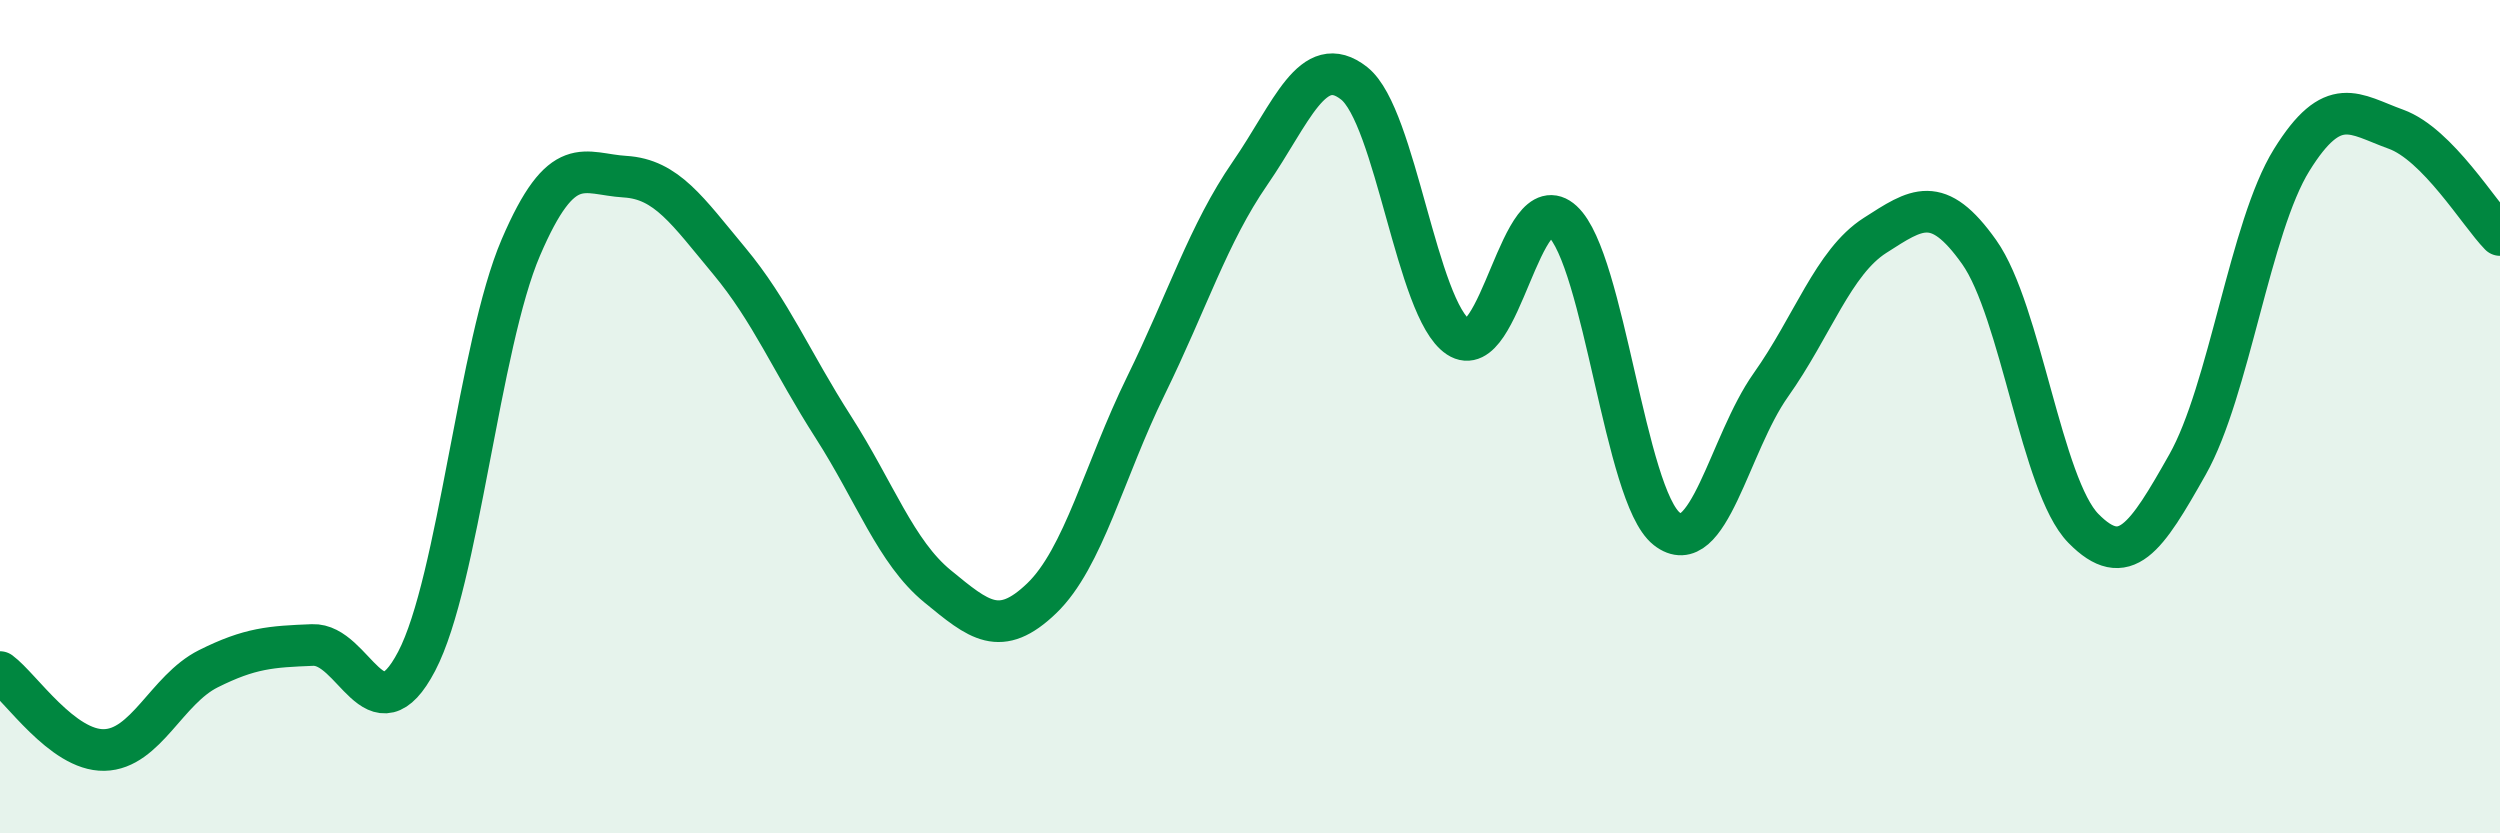 
    <svg width="60" height="20" viewBox="0 0 60 20" xmlns="http://www.w3.org/2000/svg">
      <path
        d="M 0,16.13 C 0.5,16.5 1.5,18.02 2.5,18 C 3.5,17.98 4,16.55 5,16.05 C 6,15.55 6.5,15.52 7.5,15.48 C 8.5,15.44 9,17.78 10,15.87 C 11,13.96 11.5,8.27 12.5,5.94 C 13.5,3.61 14,4.18 15,4.24 C 16,4.3 16.5,5.06 17.5,6.26 C 18.5,7.46 19,8.69 20,10.25 C 21,11.81 21.5,13.25 22.5,14.07 C 23.5,14.89 24,15.32 25,14.36 C 26,13.4 26.5,11.3 27.5,9.26 C 28.5,7.22 29,5.61 30,4.16 C 31,2.71 31.5,1.21 32.5,2 C 33.5,2.79 34,7.43 35,8.09 C 36,8.75 36.5,4.39 37.5,5.31 C 38.5,6.23 39,11.9 40,12.69 C 41,13.48 41.5,10.65 42.5,9.24 C 43.5,7.83 44,6.29 45,5.65 C 46,5.01 46.5,4.64 47.5,6.05 C 48.5,7.46 49,11.66 50,12.68 C 51,13.7 51.5,12.92 52.5,11.15 C 53.5,9.38 54,5.45 55,3.84 C 56,2.23 56.5,2.74 57.5,3.1 C 58.5,3.46 59.5,5.13 60,5.64L60 20L0 20Z"
        fill="#008740"
        opacity="0.1"
        stroke-linecap="round"
        stroke-linejoin="round"
      />
      <path
        d="M 0,16.13 C 0.5,16.5 1.5,18.02 2.5,18 C 3.5,17.98 4,16.55 5,16.05 C 6,15.55 6.5,15.52 7.5,15.48 C 8.5,15.44 9,17.78 10,15.87 C 11,13.96 11.5,8.27 12.5,5.94 C 13.5,3.61 14,4.18 15,4.24 C 16,4.3 16.5,5.06 17.5,6.26 C 18.5,7.46 19,8.69 20,10.25 C 21,11.81 21.5,13.25 22.5,14.07 C 23.5,14.89 24,15.32 25,14.36 C 26,13.4 26.5,11.3 27.5,9.26 C 28.5,7.22 29,5.61 30,4.16 C 31,2.71 31.5,1.21 32.5,2 C 33.5,2.79 34,7.43 35,8.09 C 36,8.75 36.5,4.39 37.5,5.31 C 38.5,6.23 39,11.9 40,12.69 C 41,13.48 41.5,10.65 42.5,9.24 C 43.5,7.83 44,6.29 45,5.65 C 46,5.01 46.5,4.64 47.5,6.05 C 48.5,7.46 49,11.66 50,12.68 C 51,13.7 51.5,12.92 52.5,11.15 C 53.5,9.38 54,5.45 55,3.84 C 56,2.23 56.5,2.74 57.5,3.1 C 58.5,3.46 59.5,5.13 60,5.64"
        stroke="#008740"
        stroke-width="1"
        fill="none"
        stroke-linecap="round"
        stroke-linejoin="round"
      />
    </svg>
  